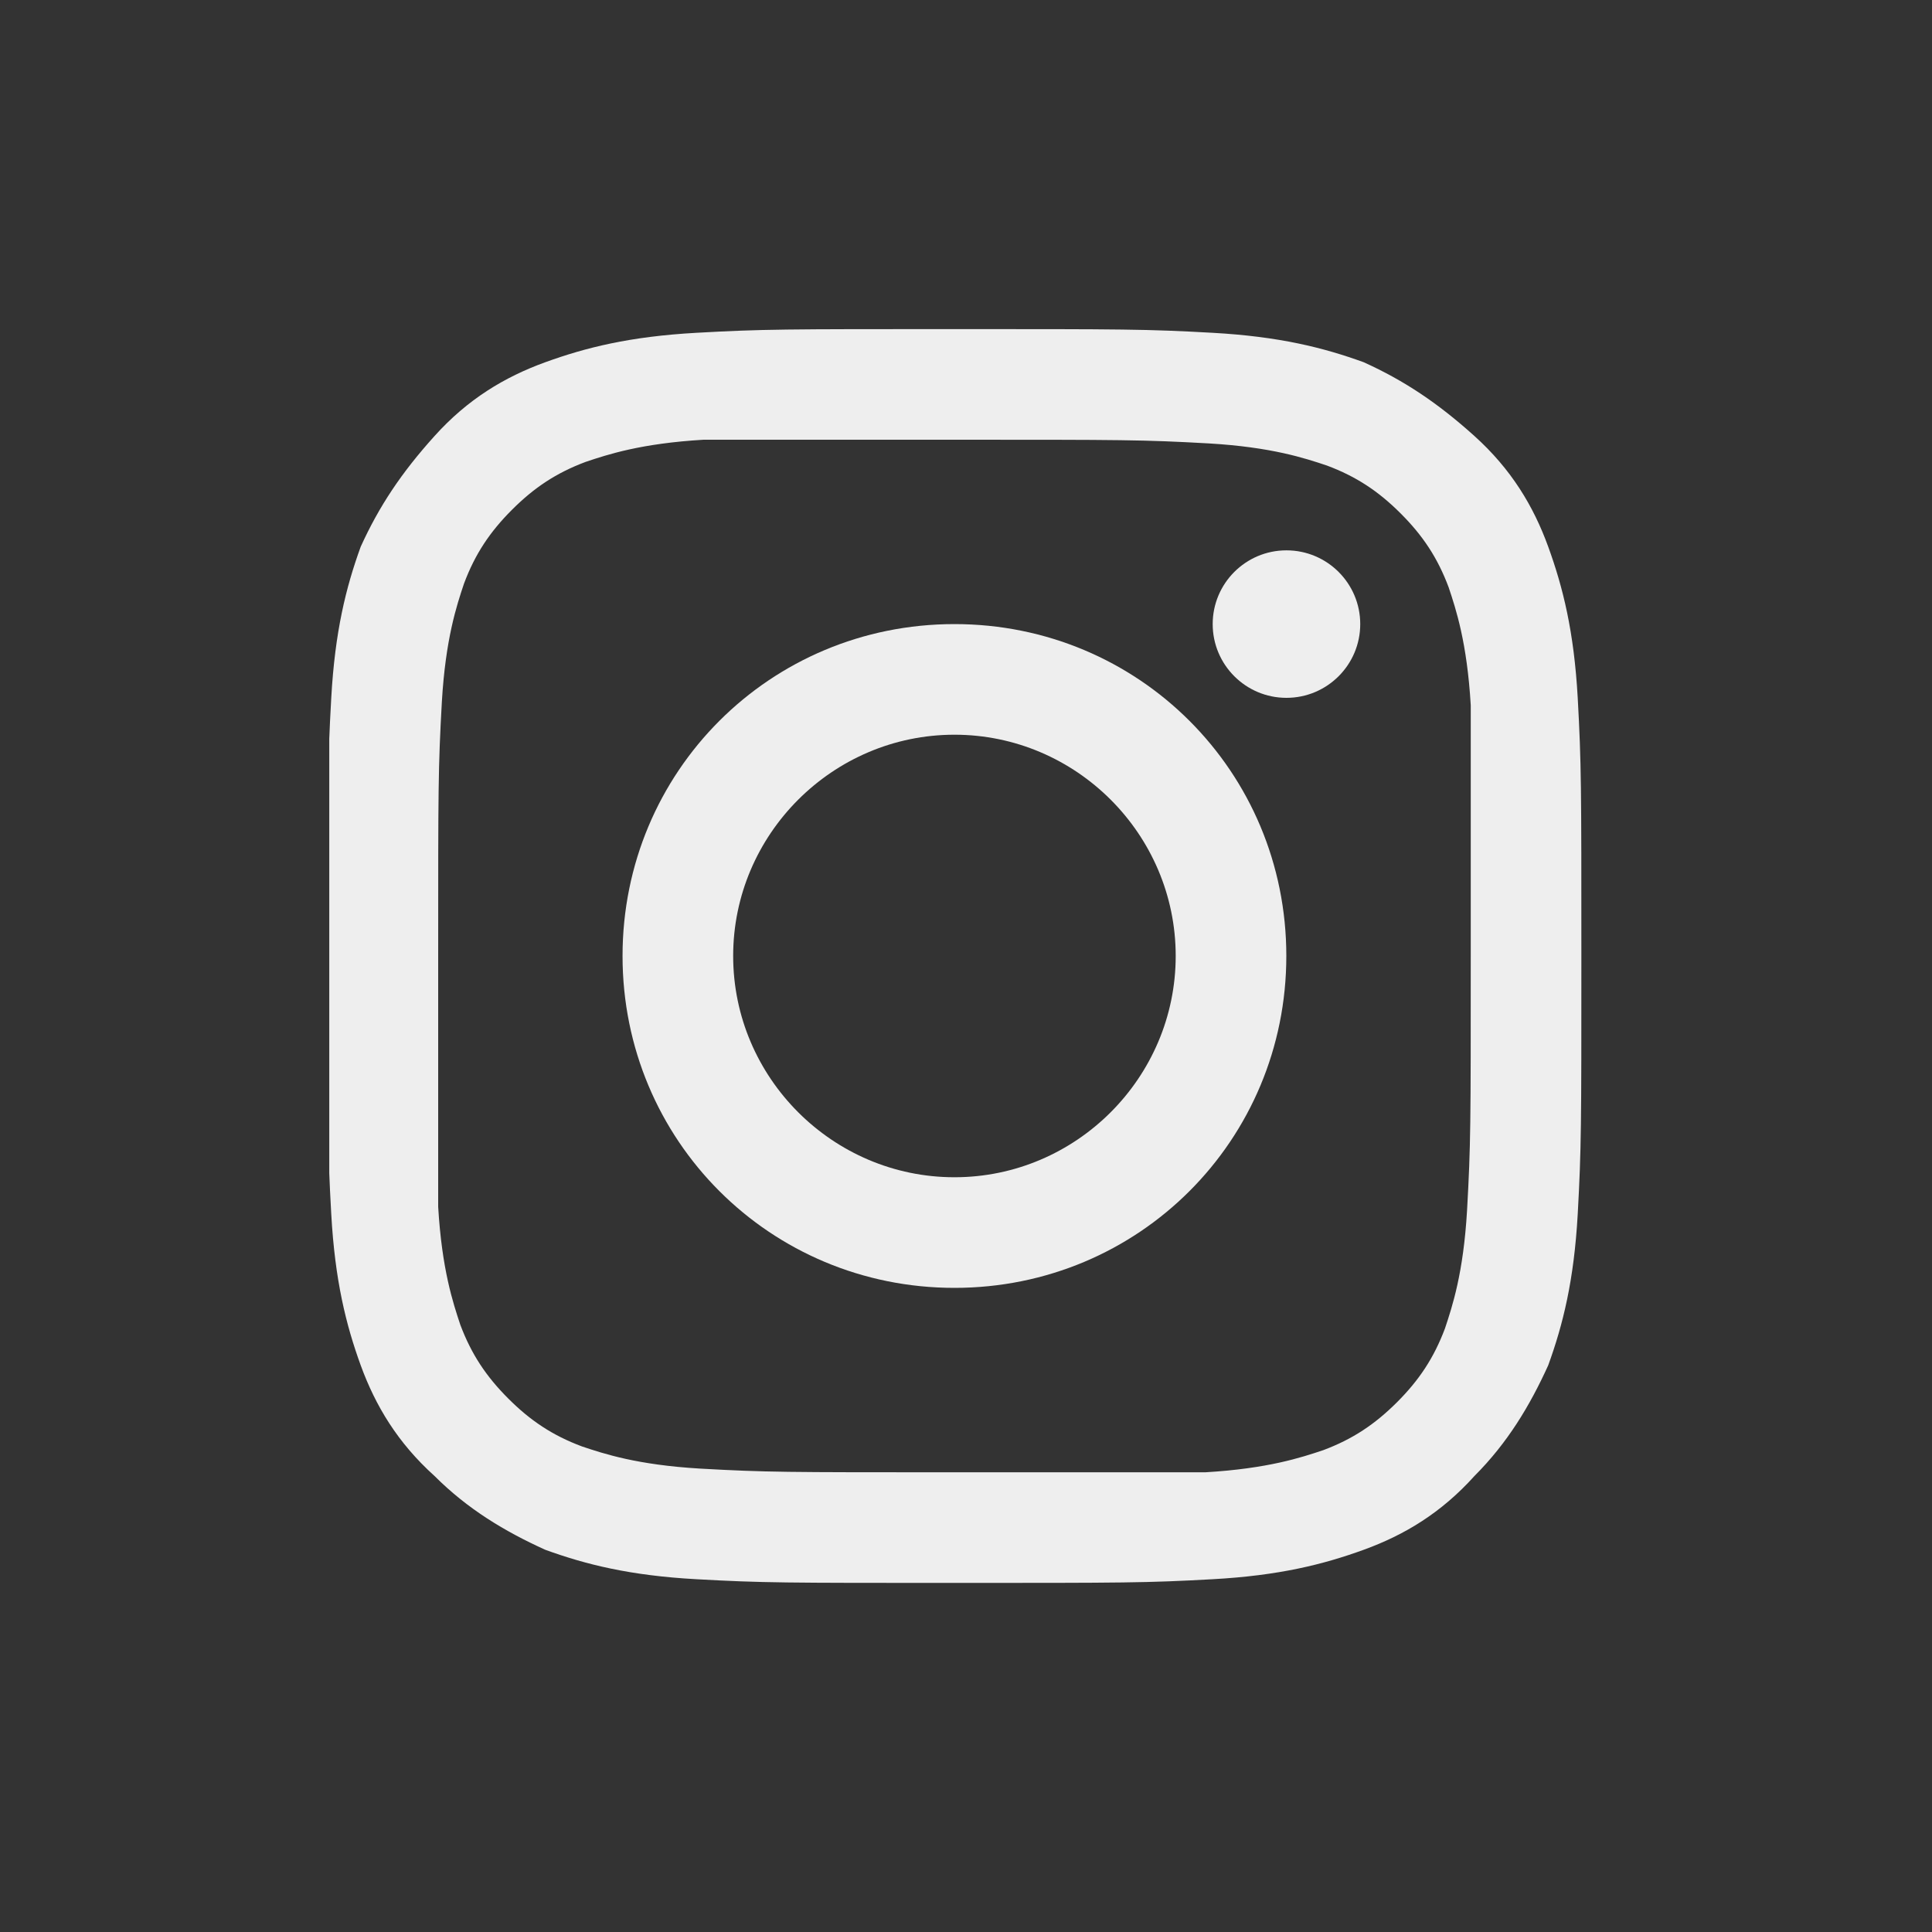 <svg width="35" height="35" viewBox="0 0 35 35" fill="none" xmlns="http://www.w3.org/2000/svg">
<rect x="0" y="0" width="35" height="35" fill="#333333" stroke="none"/>
<g clip-path="url(#clip0_40_313)">
<path d="M17.291 7.966C20.364 7.966 20.698 7.966 21.901 8.033C23.037 8.1 23.638 8.3 24.039 8.434C24.573 8.634 24.974 8.901 25.375 9.302C25.776 9.703 26.043 10.104 26.243 10.638C26.377 11.039 26.577 11.64 26.644 12.776V17.319C26.644 20.392 26.644 20.726 26.577 21.929C26.511 23.064 26.31 23.666 26.177 24.066C25.976 24.601 25.709 25.002 25.308 25.403C24.907 25.803 24.506 26.071 23.972 26.271C23.571 26.405 22.97 26.605 21.834 26.672H17.291C14.218 26.672 13.884 26.672 12.682 26.605C11.546 26.538 10.945 26.338 10.544 26.204C10.009 26.004 9.609 25.737 9.208 25.336C8.807 24.935 8.54 24.534 8.339 24C8.206 23.599 8.005 22.997 7.938 21.862V17.319C7.938 14.246 7.938 13.912 8.005 12.709C8.072 11.574 8.272 10.972 8.406 10.572C8.606 10.037 8.874 9.636 9.275 9.235C9.675 8.835 10.076 8.567 10.611 8.367C11.011 8.233 11.613 8.033 12.748 7.966H17.291ZM17.291 5.962C14.218 5.962 13.817 5.962 12.615 6.029C11.412 6.096 10.611 6.296 9.876 6.563C9.141 6.83 8.473 7.231 7.872 7.899C7.27 8.567 6.869 9.169 6.535 9.903C6.268 10.638 6.068 11.44 6.001 12.643C5.934 13.845 5.934 14.246 5.934 17.319C5.934 20.392 5.934 20.793 6.001 21.995C6.068 23.198 6.268 24 6.535 24.735C6.803 25.469 7.204 26.137 7.872 26.739C8.473 27.34 9.141 27.741 9.876 28.075C10.611 28.342 11.412 28.543 12.615 28.609C13.817 28.676 14.218 28.676 17.291 28.676C20.364 28.676 20.765 28.676 21.968 28.609C23.17 28.543 23.972 28.342 24.707 28.075C25.442 27.808 26.11 27.407 26.711 26.739C27.312 26.137 27.713 25.469 28.047 24.735C28.314 24 28.515 23.198 28.582 21.995C28.648 20.793 28.648 20.392 28.648 17.319C28.648 14.246 28.648 13.845 28.582 12.643C28.515 11.44 28.314 10.638 28.047 9.903C27.78 9.169 27.379 8.501 26.711 7.899C26.043 7.298 25.442 6.897 24.707 6.563C23.972 6.296 23.17 6.096 21.968 6.029C20.765 5.962 20.364 5.962 17.291 5.962V5.962Z" fill="#EEEEEE"/>
<path d="M17.291 11.306C13.95 11.306 11.278 13.978 11.278 17.318C11.278 20.659 13.95 23.331 17.291 23.331C20.631 23.331 23.303 20.659 23.303 17.318C23.303 13.978 20.631 11.306 17.291 11.306ZM17.291 21.327C15.086 21.327 13.282 19.523 13.282 17.318C13.282 15.114 15.086 13.31 17.291 13.31C19.495 13.31 21.299 15.114 21.299 17.318C21.299 19.523 19.495 21.327 17.291 21.327Z" fill="#EEEEEE"/>
<path d="M23.305 12.642C24.043 12.642 24.642 12.044 24.642 11.306C24.642 10.568 24.043 9.97 23.305 9.97C22.568 9.97 21.969 10.568 21.969 11.306C21.969 12.044 22.568 12.642 23.305 12.642Z" fill="#EEEEEE"/>
</g>
<defs>
<clipPath id="clip0_40_313">
<rect width="22.714" height="22.714" fill="white" transform="translate(5.965 5.962)"/>
</clipPath>
</defs>
</svg>
